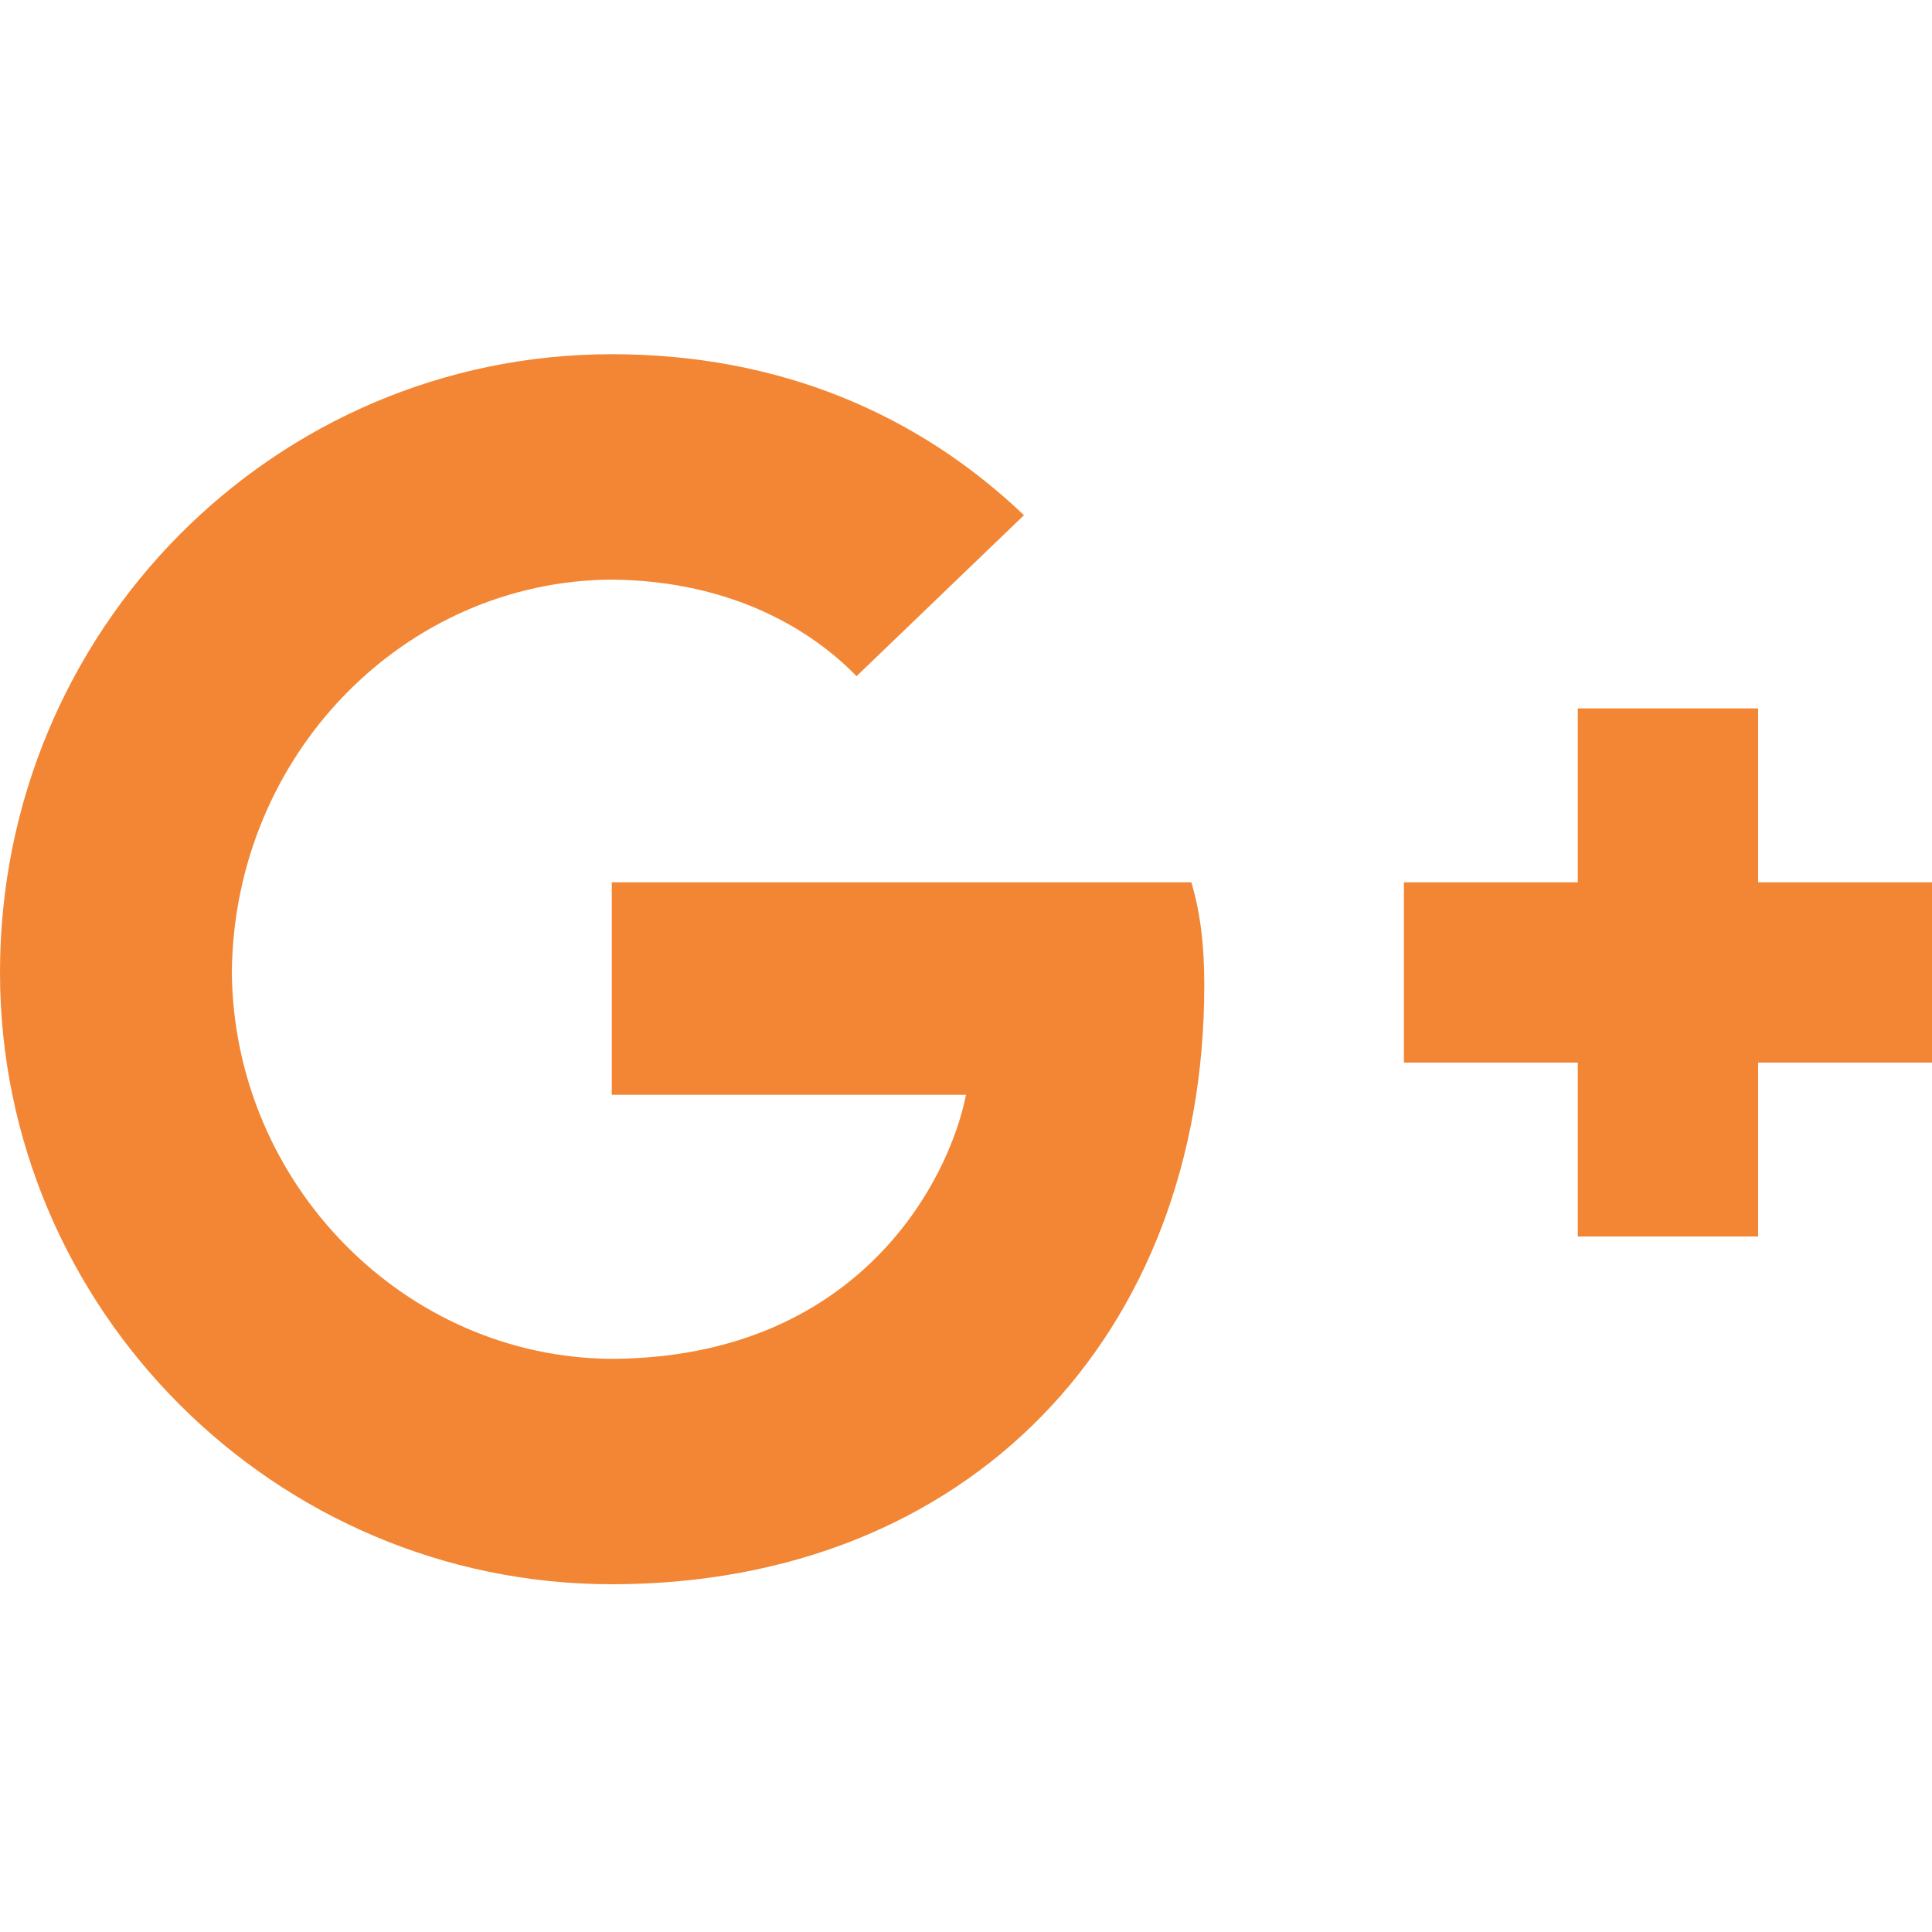 <?xml version="1.0" encoding="utf-8"?>
<!-- Generator: Adobe Illustrator 15.0.0, SVG Export Plug-In . SVG Version: 6.00 Build 0)  -->
<!DOCTYPE svg PUBLIC "-//W3C//DTD SVG 1.1//EN" "http://www.w3.org/Graphics/SVG/1.1/DTD/svg11.dtd">
<svg version="1.1" id="Layer_1" xmlns="http://www.w3.org/2000/svg" xmlns:xlink="http://www.w3.org/1999/xlink" x="0px" y="0px"
	 width="300px" height="300px" viewBox="0 0 300 300" enable-background="new 0 0 300 300" xml:space="preserve">
<title>Google-plus-black</title>
<desc>Created with Sketch.</desc>
<g id="Page-1">
	<g id="Google-plus-black">
		<path id="_xF0D5_" fill="#F28634" d="M187,153c0-6.539-0.65-11.359-2-16H95v33h55c-2.69,13.593-16.875,40.822-55,41
			c-32.146-0.178-58.693-27.146-59-60c0.307-33.854,26.854-60.823,59-61c18.996,0.177,31.358,8.125,38,15l26-25
			c-16.375-15.619-37.847-25-64-25C42.684,55,0,97.734,0,151c0,52.266,42.684,95,95,95C150.433,246,187,207.305,187,153z M300,137
			h-27v-27h-28v27h-27v28h27v27h28v-27h27V137z"/>
	</g>
</g>
</svg>
